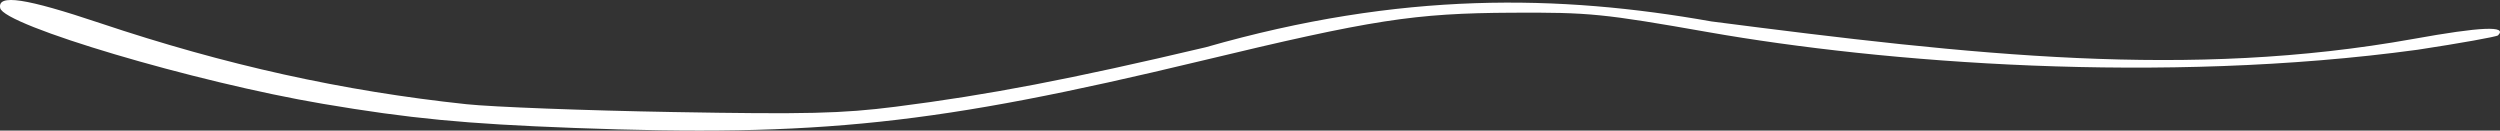 <?xml version="1.0" encoding="UTF-8" standalone="no"?>
<!-- Created with Inkscape (http://www.inkscape.org/) -->

<svg
   width="139.461mm"
   height="7.285mm"
   viewBox="0 0 139.461 7.285"
   version="1.1"
   id="svg5"
   inkscape:version="1.1.2 (b8e25be8, 2022-02-05)"
   sodipodi:docname="ligne-blanc.svg"
   xmlns:inkscape="http://www.inkscape.org/namespaces/inkscape"
   xmlns:sodipodi="http://sodipodi.sourceforge.net/DTD/sodipodi-0.dtd"
   xmlns="http://www.w3.org/2000/svg"
   xmlns:svg="http://www.w3.org/2000/svg">
  <rect x="0" y="0" width="139.461" height="7.285" fill="#333333" stroke="none"/>
  <sodipodi:namedview
     id="namedview7"
     pagecolor="#fff"
     bordercolor="#000000"
     borderopacity="0.25"
     inkscape:pageshadow="2"
     inkscape:pageopacity="0.0"
     inkscape:pagecheckerboard="0"
     inkscape:document-units="mm"
     showgrid="false"
     inkscape:zoom="0.66368547"
     inkscape:cx="406.81921"
     inkscape:cy="195.12255"
     inkscape:window-width="1625"
     inkscape:window-height="969"
     inkscape:window-x="0"
     inkscape:window-y="23"
     inkscape:window-maximized="0"
     inkscape:current-layer="layer1" />
  <defs
     id="defs2" />
  <g
     inkscape:label="Calque 1"
     inkscape:groupmode="layer"
     id="layer1"
     transform="translate(-52.458,-101.648)">
    <path
       style="fill:#fff;stroke-width:1"
       d="m 84.433,108.783 c -6.025,-0.225 -9.122,-0.523 -13.962,-1.343 -7.142,-1.209 -17.817,-4.378 -18.003,-5.344 -0.152,-0.79 1.408,-0.554 5.582,0.844 6.978,2.338 13.524,3.786 20.429,4.521 1.455,0.155 6.634,0.352 11.509,0.437 7.468,0.131 9.426,0.085 12.435,-0.297 5.17,-0.656 9.762,-1.537 17.296,-3.317 10.917,-3.129 19.721,-2.945 28.213,-1.44 14.687,1.895 26.624,3.221 39.158,0.975 3.778,-0.681 5.264,-0.744 4.719,-0.199 -0.077,0.077 -2.093,0.438 -4.48,0.802 -14.313,1.952 -29.86,0.726 -39.529,-0.972 -5.926,-1.042 -6.659,-1.115 -10.98,-1.093 -5.478,0.028 -7.781,0.385 -17.402,2.698 -14.73,3.541 -21.299,4.241 -34.985,3.729 z"
       id="path836"
       sodipodi:nodetypes="ssscssccccsccsss" />
  </g>
</svg>

